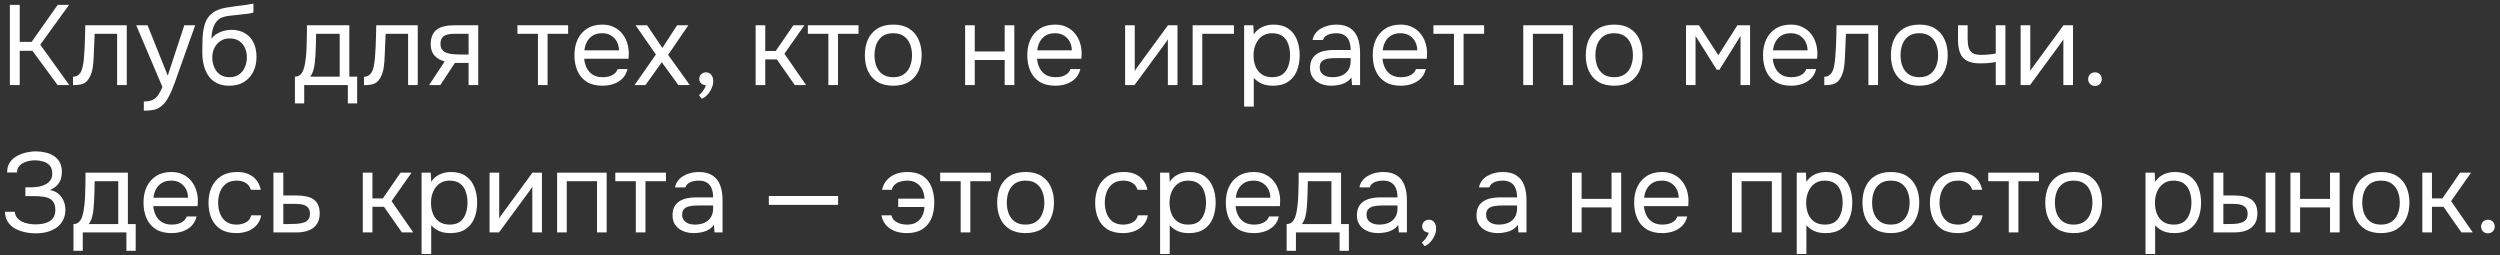 <?xml version="1.0" encoding="UTF-8"?> <svg xmlns="http://www.w3.org/2000/svg" width="441" height="45" viewBox="0 0 441 45" fill="none"><rect x="0" y="0" width="441" height="45" fill="#333333" stroke="none"/><path d="M1.74 15V0.86H3.48V7.38H5.58L10.18 0.86H12.18L7.1 7.88L12.22 15H10.16L5.72 8.96H3.48V15H1.74ZM12.88 15.02V13.54C13.147 13.54 13.387 13.487 13.6 13.38C13.813 13.26 14 13.087 14.16 12.86C14.347 12.593 14.493 12.207 14.6 11.7C14.707 11.193 14.78 10.653 14.82 10.08C14.873 9.44 14.913 8.813 14.94 8.2C14.967 7.573 14.987 6.953 15 6.34C15.027 5.727 15.04 5.1 15.04 4.46H22.36V15H20.66V5.96H16.7C16.687 6.413 16.667 6.873 16.64 7.34C16.627 7.793 16.607 8.253 16.58 8.72C16.567 9.173 16.547 9.633 16.52 10.1C16.507 10.633 16.453 11.233 16.36 11.9C16.267 12.567 16.067 13.173 15.76 13.72C15.467 14.24 15.107 14.587 14.68 14.76C14.267 14.933 13.667 15.02 12.88 15.02ZM25.371 19.52V17.9C26.025 17.9 26.545 17.807 26.931 17.62C27.318 17.447 27.638 17.167 27.891 16.78C28.158 16.407 28.411 15.927 28.651 15.34L24.031 4.46H26.031L29.591 13.34L32.511 4.46H34.431L31.471 12.76C31.325 13.187 31.158 13.667 30.971 14.2C30.785 14.733 30.578 15.273 30.351 15.82C30.125 16.38 29.871 16.893 29.591 17.36C29.325 17.84 29.025 18.227 28.691 18.52C28.411 18.773 28.138 18.973 27.871 19.12C27.605 19.267 27.278 19.367 26.891 19.42C26.518 19.487 26.011 19.52 25.371 19.52ZM40.448 15.12C39.781 15.12 39.188 15.027 38.668 14.84C38.148 14.64 37.701 14.367 37.328 14.02C36.955 13.66 36.648 13.24 36.408 12.76C36.168 12.267 35.988 11.733 35.868 11.16C35.748 10.587 35.688 9.98 35.688 9.34C35.688 8.313 35.708 7.36 35.748 6.48C35.801 5.587 35.948 4.793 36.188 4.1C36.428 3.393 36.835 2.807 37.408 2.34C37.981 1.873 38.788 1.547 39.828 1.36C40.361 1.267 40.888 1.187 41.408 1.12C41.928 1.053 42.455 0.987 42.988 0.92C43.161 0.893 43.341 0.867 43.528 0.84C43.715 0.813 43.908 0.78 44.108 0.74C44.321 0.7 44.521 0.667 44.708 0.64V2.2C44.561 2.253 44.401 2.3 44.228 2.34C44.068 2.367 43.895 2.393 43.708 2.42C43.535 2.447 43.355 2.467 43.168 2.48C42.995 2.493 42.821 2.513 42.648 2.54C42.475 2.553 42.308 2.573 42.148 2.6C41.681 2.653 41.188 2.707 40.668 2.76C40.148 2.8 39.655 2.907 39.188 3.08C38.735 3.24 38.348 3.553 38.028 4.02C37.868 4.26 37.728 4.547 37.608 4.88C37.501 5.213 37.421 5.553 37.368 5.9C37.328 6.233 37.301 6.553 37.288 6.86C37.555 6.487 37.881 6.187 38.268 5.96C38.655 5.72 39.068 5.547 39.508 5.44C39.948 5.32 40.368 5.26 40.768 5.26C41.728 5.26 42.541 5.46 43.208 5.86C43.875 6.247 44.381 6.8 44.728 7.52C45.075 8.24 45.248 9.08 45.248 10.04C45.248 11 45.061 11.867 44.688 12.64C44.315 13.4 43.768 14.007 43.048 14.46C42.341 14.9 41.475 15.12 40.448 15.12ZM40.488 13.62C41.155 13.62 41.715 13.46 42.168 13.14C42.621 12.82 42.961 12.393 43.188 11.86C43.428 11.327 43.548 10.74 43.548 10.1C43.548 9.473 43.428 8.913 43.188 8.42C42.961 7.913 42.621 7.513 42.168 7.22C41.728 6.927 41.181 6.78 40.528 6.78C39.888 6.78 39.335 6.933 38.868 7.24C38.415 7.547 38.061 7.96 37.808 8.48C37.568 8.987 37.448 9.54 37.448 10.14C37.448 10.753 37.561 11.327 37.788 11.86C38.015 12.393 38.348 12.82 38.788 13.14C39.241 13.46 39.808 13.62 40.488 13.62ZM52.022 18.24V13.52C52.409 13.52 52.715 13.413 52.942 13.2C53.182 12.987 53.369 12.707 53.502 12.36C53.635 12.013 53.735 11.64 53.802 11.24C53.869 10.827 53.922 10.433 53.962 10.06C54.029 9.447 54.069 8.84 54.082 8.24C54.109 7.627 54.122 7.14 54.122 6.78C54.135 6.393 54.142 6.007 54.142 5.62C54.142 5.233 54.142 4.847 54.142 4.46H61.622V13.52H63.002V18.24H61.362V15H53.662V18.24H52.022ZM54.722 13.52H59.922V5.96H55.762C55.749 6.52 55.735 7.147 55.722 7.84C55.709 8.533 55.682 9.18 55.642 9.78C55.629 10.127 55.595 10.52 55.542 10.96C55.502 11.4 55.422 11.847 55.302 12.3C55.182 12.74 54.989 13.147 54.722 13.52ZM64.208 15.02V13.54C64.475 13.54 64.715 13.487 64.928 13.38C65.141 13.26 65.328 13.087 65.488 12.86C65.675 12.593 65.822 12.207 65.928 11.7C66.035 11.193 66.108 10.653 66.148 10.08C66.201 9.44 66.242 8.813 66.268 8.2C66.295 7.573 66.315 6.953 66.328 6.34C66.355 5.727 66.368 5.1 66.368 4.46H73.688V15H71.988V5.96H68.028C68.015 6.413 67.995 6.873 67.968 7.34C67.955 7.793 67.935 8.253 67.908 8.72C67.895 9.173 67.875 9.633 67.848 10.1C67.835 10.633 67.781 11.233 67.688 11.9C67.595 12.567 67.395 13.173 67.088 13.72C66.795 14.24 66.435 14.587 66.008 14.76C65.595 14.933 64.995 15.02 64.208 15.02ZM75.7 15L78.439 10.84C77.68 10.627 77.079 10.28 76.639 9.8C76.2 9.307 75.98 8.653 75.98 7.84C75.98 7.2 76.073 6.667 76.26 6.24C76.446 5.8 76.719 5.453 77.079 5.2C77.439 4.933 77.873 4.747 78.379 4.64C78.886 4.52 79.466 4.46 80.12 4.46H84.359V15H82.659V11.1H80.24L77.68 15H75.7ZM81.4 9.62H82.659V5.96H80.4C79.999 5.96 79.633 5.98 79.299 6.02C78.966 6.06 78.68 6.147 78.439 6.28C78.213 6.4 78.033 6.58 77.9 6.82C77.766 7.047 77.7 7.36 77.7 7.76C77.7 8.2 77.806 8.547 78.019 8.8C78.246 9.053 78.533 9.24 78.879 9.36C79.24 9.467 79.639 9.54 80.079 9.58C80.519 9.607 80.96 9.62 81.4 9.62ZM94.894 15V5.96H91.274V4.46H100.214V5.96H96.594V15H94.894ZM106.291 15.12C105.171 15.12 104.244 14.893 103.511 14.44C102.777 13.973 102.231 13.333 101.871 12.52C101.511 11.707 101.331 10.78 101.331 9.74C101.331 8.687 101.517 7.76 101.891 6.96C102.277 6.147 102.837 5.507 103.571 5.04C104.304 4.573 105.204 4.34 106.271 4.34C107.057 4.34 107.744 4.493 108.331 4.8C108.931 5.093 109.424 5.493 109.811 6C110.211 6.507 110.497 7.073 110.671 7.7C110.857 8.327 110.937 8.973 110.911 9.64C110.897 9.76 110.891 9.88 110.891 10C110.891 10.12 110.884 10.24 110.871 10.36H103.051C103.104 10.973 103.257 11.527 103.511 12.02C103.764 12.513 104.124 12.907 104.591 13.2C105.057 13.48 105.637 13.62 106.331 13.62C106.677 13.62 107.024 13.58 107.371 13.5C107.731 13.407 108.051 13.253 108.331 13.04C108.624 12.827 108.831 12.54 108.951 12.18H110.691C110.531 12.86 110.231 13.42 109.791 13.86C109.351 14.287 108.824 14.607 108.211 14.82C107.597 15.02 106.957 15.12 106.291 15.12ZM103.091 8.88H109.191C109.177 8.28 109.044 7.753 108.791 7.3C108.537 6.847 108.191 6.493 107.751 6.24C107.324 5.987 106.811 5.86 106.211 5.86C105.557 5.86 105.004 6 104.551 6.28C104.111 6.56 103.771 6.927 103.531 7.38C103.291 7.833 103.144 8.333 103.091 8.88ZM111.94 15L115.7 9.62L112.12 4.46H114.16L116.84 8.46L119.44 4.46H121.42L117.86 9.68L121.68 15H119.66L116.74 10.98L113.86 15H111.94ZM123.773 17.42L123.293 16.76C123.48 16.627 123.653 16.467 123.813 16.28C123.973 16.093 124.113 15.893 124.233 15.68C124.366 15.467 124.46 15.253 124.513 15.04C124.166 15.013 123.886 14.9 123.673 14.7C123.46 14.5 123.353 14.233 123.353 13.9C123.366 13.553 123.486 13.28 123.713 13.08C123.953 12.867 124.226 12.76 124.533 12.76C124.92 12.76 125.226 12.9 125.453 13.18C125.693 13.46 125.813 13.853 125.813 14.36C125.813 14.76 125.713 15.173 125.513 15.6C125.326 16.027 125.08 16.4 124.773 16.72C124.466 17.053 124.133 17.287 123.773 17.42ZM133.293 15V4.46H134.993V9H136.833L139.953 4.46H141.893L138.373 9.48L142.193 15H140.193L137.033 10.48H134.993V15H133.293ZM146.124 15V5.96H142.504V4.46H151.444V5.96H147.824V15H146.124ZM157.561 15.12C156.454 15.12 155.528 14.893 154.781 14.44C154.034 13.973 153.474 13.333 153.101 12.52C152.741 11.707 152.561 10.78 152.561 9.74C152.561 8.687 152.741 7.76 153.101 6.96C153.474 6.147 154.034 5.507 154.781 5.04C155.528 4.573 156.468 4.34 157.601 4.34C158.708 4.34 159.628 4.573 160.361 5.04C161.108 5.507 161.661 6.147 162.021 6.96C162.394 7.76 162.581 8.687 162.581 9.74C162.581 10.78 162.394 11.707 162.021 12.52C161.648 13.333 161.088 13.973 160.341 14.44C159.608 14.893 158.681 15.12 157.561 15.12ZM157.561 13.62C158.334 13.62 158.961 13.447 159.441 13.1C159.934 12.753 160.294 12.287 160.521 11.7C160.761 11.113 160.881 10.46 160.881 9.74C160.881 9.02 160.761 8.367 160.521 7.78C160.294 7.193 159.934 6.727 159.441 6.38C158.961 6.033 158.334 5.86 157.561 5.86C156.801 5.86 156.174 6.033 155.681 6.38C155.201 6.727 154.841 7.193 154.601 7.78C154.374 8.367 154.261 9.02 154.261 9.74C154.261 10.46 154.374 11.113 154.601 11.7C154.841 12.287 155.201 12.753 155.681 13.1C156.174 13.447 156.801 13.62 157.561 13.62ZM170.246 15V4.46H171.946V9.08H177.226V4.46H178.926V15H177.226V10.58H171.946V15H170.246ZM186.173 15.12C185.053 15.12 184.127 14.893 183.393 14.44C182.66 13.973 182.113 13.333 181.753 12.52C181.393 11.707 181.213 10.78 181.213 9.74C181.213 8.687 181.4 7.76 181.773 6.96C182.16 6.147 182.72 5.507 183.453 5.04C184.187 4.573 185.087 4.34 186.153 4.34C186.94 4.34 187.627 4.493 188.213 4.8C188.813 5.093 189.307 5.493 189.693 6C190.093 6.507 190.38 7.073 190.553 7.7C190.74 8.327 190.82 8.973 190.793 9.64C190.78 9.76 190.773 9.88 190.773 10C190.773 10.12 190.767 10.24 190.753 10.36H182.933C182.987 10.973 183.14 11.527 183.393 12.02C183.647 12.513 184.007 12.907 184.473 13.2C184.94 13.48 185.52 13.62 186.213 13.62C186.56 13.62 186.907 13.58 187.253 13.5C187.613 13.407 187.933 13.253 188.213 13.04C188.507 12.827 188.713 12.54 188.833 12.18H190.573C190.413 12.86 190.113 13.42 189.673 13.86C189.233 14.287 188.707 14.607 188.093 14.82C187.48 15.02 186.84 15.12 186.173 15.12ZM182.973 8.88H189.073C189.06 8.28 188.927 7.753 188.673 7.3C188.42 6.847 188.073 6.493 187.633 6.24C187.207 5.987 186.693 5.86 186.093 5.86C185.44 5.86 184.887 6 184.433 6.28C183.993 6.56 183.653 6.927 183.413 7.38C183.173 7.833 183.027 8.333 182.973 8.88ZM198.469 15V4.46H200.169V12.54C200.262 12.353 200.389 12.153 200.549 11.94C200.709 11.713 200.836 11.54 200.929 11.42L206.029 4.46H207.709V15H206.009V6.92C205.902 7.12 205.782 7.307 205.649 7.48C205.529 7.653 205.416 7.813 205.309 7.96L200.129 15H198.469ZM210.383 15V4.46H217.663V5.96H212.083V15H210.383ZM219.465 18.8V4.46H221.085L221.165 6.08C221.525 5.507 222.012 5.073 222.625 4.78C223.252 4.487 223.925 4.34 224.645 4.34C225.712 4.34 226.585 4.58 227.265 5.06C227.945 5.527 228.445 6.167 228.765 6.98C229.098 7.793 229.265 8.713 229.265 9.74C229.265 10.767 229.098 11.687 228.765 12.5C228.432 13.313 227.918 13.953 227.225 14.42C226.532 14.887 225.645 15.12 224.565 15.12C224.032 15.12 223.552 15.067 223.125 14.96C222.698 14.84 222.325 14.673 222.005 14.46C221.685 14.247 221.405 14.007 221.165 13.74V18.8H219.465ZM224.425 13.62C225.198 13.62 225.812 13.447 226.265 13.1C226.718 12.74 227.045 12.267 227.245 11.68C227.458 11.093 227.565 10.447 227.565 9.74C227.565 9.02 227.458 8.367 227.245 7.78C227.045 7.193 226.712 6.727 226.245 6.38C225.778 6.033 225.158 5.86 224.385 5.86C223.692 5.86 223.098 6.04 222.605 6.4C222.125 6.747 221.758 7.22 221.505 7.82C221.252 8.407 221.125 9.053 221.125 9.76C221.125 10.493 221.245 11.153 221.485 11.74C221.725 12.327 222.092 12.787 222.585 13.12C223.078 13.453 223.692 13.62 224.425 13.62ZM234.837 15.12C234.357 15.12 233.891 15.06 233.437 14.94C232.997 14.807 232.597 14.613 232.237 14.36C231.891 14.093 231.611 13.767 231.397 13.38C231.197 12.98 231.097 12.52 231.097 12C231.097 11.4 231.204 10.893 231.417 10.48C231.644 10.067 231.944 9.74 232.317 9.5C232.691 9.26 233.124 9.087 233.617 8.98C234.111 8.873 234.624 8.82 235.157 8.82H238.257C238.257 8.22 238.171 7.7 237.997 7.26C237.837 6.82 237.571 6.48 237.197 6.24C236.824 5.987 236.331 5.86 235.717 5.86C235.344 5.86 234.997 5.9 234.677 5.98C234.357 6.06 234.084 6.187 233.857 6.36C233.631 6.533 233.464 6.767 233.357 7.06H231.537C231.631 6.58 231.811 6.173 232.077 5.84C232.357 5.493 232.691 5.213 233.077 5C233.477 4.773 233.904 4.607 234.357 4.5C234.811 4.393 235.264 4.34 235.717 4.34C236.731 4.34 237.544 4.547 238.157 4.96C238.771 5.36 239.217 5.933 239.497 6.68C239.777 7.413 239.917 8.287 239.917 9.3V15H238.497L238.397 13.66C238.104 14.06 237.751 14.367 237.337 14.58C236.924 14.793 236.497 14.933 236.057 15C235.631 15.08 235.224 15.12 234.837 15.12ZM234.997 13.62C235.664 13.62 236.237 13.513 236.717 13.3C237.211 13.073 237.591 12.747 237.857 12.32C238.124 11.893 238.257 11.373 238.257 10.76V10.24H236.397C235.957 10.24 235.524 10.247 235.097 10.26C234.671 10.273 234.284 10.327 233.937 10.42C233.591 10.513 233.311 10.673 233.097 10.9C232.897 11.127 232.797 11.453 232.797 11.88C232.797 12.28 232.897 12.607 233.097 12.86C233.311 13.113 233.584 13.307 233.917 13.44C234.264 13.56 234.624 13.62 234.997 13.62ZM247.111 15.12C245.991 15.12 245.064 14.893 244.331 14.44C243.598 13.973 243.051 13.333 242.691 12.52C242.331 11.707 242.151 10.78 242.151 9.74C242.151 8.687 242.338 7.76 242.711 6.96C243.098 6.147 243.658 5.507 244.391 5.04C245.124 4.573 246.024 4.34 247.091 4.34C247.878 4.34 248.564 4.493 249.151 4.8C249.751 5.093 250.244 5.493 250.631 6C251.031 6.507 251.318 7.073 251.491 7.7C251.678 8.327 251.758 8.973 251.731 9.64C251.718 9.76 251.711 9.88 251.711 10C251.711 10.12 251.704 10.24 251.691 10.36H243.871C243.924 10.973 244.078 11.527 244.331 12.02C244.584 12.513 244.944 12.907 245.411 13.2C245.878 13.48 246.458 13.62 247.151 13.62C247.498 13.62 247.844 13.58 248.191 13.5C248.551 13.407 248.871 13.253 249.151 13.04C249.444 12.827 249.651 12.54 249.771 12.18H251.511C251.351 12.86 251.051 13.42 250.611 13.86C250.171 14.287 249.644 14.607 249.031 14.82C248.418 15.02 247.778 15.12 247.111 15.12ZM243.911 8.88H250.011C249.998 8.28 249.864 7.753 249.611 7.3C249.358 6.847 249.011 6.493 248.571 6.24C248.144 5.987 247.631 5.86 247.031 5.86C246.378 5.86 245.824 6 245.371 6.28C244.931 6.56 244.591 6.927 244.351 7.38C244.111 7.833 243.964 8.333 243.911 8.88ZM256.476 15V5.96H252.856V4.46H261.796V5.96H258.176V15H256.476ZM268.703 15V4.46H277.443V15H275.743V5.96H270.403V15H268.703ZM284.729 15.12C283.622 15.12 282.696 14.893 281.949 14.44C281.202 13.973 280.642 13.333 280.269 12.52C279.909 11.707 279.729 10.78 279.729 9.74C279.729 8.687 279.909 7.76 280.269 6.96C280.642 6.147 281.202 5.507 281.949 5.04C282.696 4.573 283.636 4.34 284.769 4.34C285.876 4.34 286.796 4.573 287.529 5.04C288.276 5.507 288.829 6.147 289.189 6.96C289.562 7.76 289.749 8.687 289.749 9.74C289.749 10.78 289.562 11.707 289.189 12.52C288.816 13.333 288.256 13.973 287.509 14.44C286.776 14.893 285.849 15.12 284.729 15.12ZM284.729 13.62C285.502 13.62 286.129 13.447 286.609 13.1C287.102 12.753 287.462 12.287 287.689 11.7C287.929 11.113 288.049 10.46 288.049 9.74C288.049 9.02 287.929 8.367 287.689 7.78C287.462 7.193 287.102 6.727 286.609 6.38C286.129 6.033 285.502 5.86 284.729 5.86C283.969 5.86 283.342 6.033 282.849 6.38C282.369 6.727 282.009 7.193 281.769 7.78C281.542 8.367 281.429 9.02 281.429 9.74C281.429 10.46 281.542 11.113 281.769 11.7C282.009 12.287 282.369 12.753 282.849 13.1C283.342 13.447 283.969 13.62 284.729 13.62ZM297.414 15V4.46H299.694L303.114 9.74L306.474 4.46H308.714V15H307.034V6.34L303.314 12.3H302.834L299.094 6.34V15H297.414ZM315.959 15.12C314.839 15.12 313.912 14.893 313.179 14.44C312.445 13.973 311.899 13.333 311.539 12.52C311.179 11.707 310.999 10.78 310.999 9.74C310.999 8.687 311.185 7.76 311.559 6.96C311.945 6.147 312.505 5.507 313.239 5.04C313.972 4.573 314.872 4.34 315.939 4.34C316.725 4.34 317.412 4.493 317.999 4.8C318.599 5.093 319.092 5.493 319.479 6C319.879 6.507 320.165 7.073 320.339 7.7C320.525 8.327 320.605 8.973 320.579 9.64C320.565 9.76 320.559 9.88 320.559 10C320.559 10.12 320.552 10.24 320.539 10.36H312.719C312.772 10.973 312.925 11.527 313.179 12.02C313.432 12.513 313.792 12.907 314.259 13.2C314.725 13.48 315.305 13.62 315.999 13.62C316.345 13.62 316.692 13.58 317.039 13.5C317.399 13.407 317.719 13.253 317.999 13.04C318.292 12.827 318.499 12.54 318.619 12.18H320.359C320.199 12.86 319.899 13.42 319.459 13.86C319.019 14.287 318.492 14.607 317.879 14.82C317.265 15.02 316.625 15.12 315.959 15.12ZM312.759 8.88H318.859C318.845 8.28 318.712 7.753 318.459 7.3C318.205 6.847 317.859 6.493 317.419 6.24C316.992 5.987 316.479 5.86 315.879 5.86C315.225 5.86 314.672 6 314.219 6.28C313.779 6.56 313.439 6.927 313.199 7.38C312.959 7.833 312.812 8.333 312.759 8.88ZM321.806 15.02V13.54C322.072 13.54 322.312 13.487 322.526 13.38C322.739 13.26 322.926 13.087 323.086 12.86C323.272 12.593 323.419 12.207 323.526 11.7C323.632 11.193 323.706 10.653 323.746 10.08C323.799 9.44 323.839 8.813 323.866 8.2C323.892 7.573 323.912 6.953 323.926 6.34C323.952 5.727 323.966 5.1 323.966 4.46H331.286V15H329.586V5.96H325.626C325.612 6.413 325.592 6.873 325.566 7.34C325.552 7.793 325.532 8.253 325.506 8.72C325.492 9.173 325.472 9.633 325.446 10.1C325.432 10.633 325.379 11.233 325.286 11.9C325.192 12.567 324.992 13.173 324.686 13.72C324.392 14.24 324.032 14.587 323.606 14.76C323.192 14.933 322.592 15.02 321.806 15.02ZM338.557 15.12C337.451 15.12 336.524 14.893 335.777 14.44C335.031 13.973 334.471 13.333 334.097 12.52C333.737 11.707 333.557 10.78 333.557 9.74C333.557 8.687 333.737 7.76 334.097 6.96C334.471 6.147 335.031 5.507 335.777 5.04C336.524 4.573 337.464 4.34 338.597 4.34C339.704 4.34 340.624 4.573 341.357 5.04C342.104 5.507 342.657 6.147 343.017 6.96C343.391 7.76 343.577 8.687 343.577 9.74C343.577 10.78 343.391 11.707 343.017 12.52C342.644 13.333 342.084 13.973 341.337 14.44C340.604 14.893 339.677 15.12 338.557 15.12ZM338.557 13.62C339.331 13.62 339.957 13.447 340.437 13.1C340.931 12.753 341.291 12.287 341.517 11.7C341.757 11.113 341.877 10.46 341.877 9.74C341.877 9.02 341.757 8.367 341.517 7.78C341.291 7.193 340.931 6.727 340.437 6.38C339.957 6.033 339.331 5.86 338.557 5.86C337.797 5.86 337.171 6.033 336.677 6.38C336.197 6.727 335.837 7.193 335.597 7.78C335.371 8.367 335.257 9.02 335.257 9.74C335.257 10.46 335.371 11.113 335.597 11.7C335.837 12.287 336.197 12.753 336.677 13.1C337.171 13.447 337.797 13.62 338.557 13.62ZM352.052 15V10.94C351.545 11.033 351.052 11.1 350.572 11.14C350.105 11.167 349.685 11.18 349.312 11.18C348.325 11.18 347.545 11.027 346.972 10.72C346.398 10.413 345.992 9.947 345.752 9.32C345.512 8.68 345.392 7.887 345.392 6.94V4.46H347.092V6.82C347.092 7.433 347.152 7.953 347.272 8.38C347.392 8.807 347.625 9.133 347.972 9.36C348.318 9.573 348.838 9.68 349.532 9.68C349.932 9.68 350.352 9.66 350.792 9.62C351.245 9.58 351.665 9.52 352.052 9.44V4.46H353.752V15H352.052ZM356.438 15V4.46H358.138V12.54C358.231 12.353 358.358 12.153 358.518 11.94C358.678 11.713 358.804 11.54 358.898 11.42L363.998 4.46H365.678V15H363.978V6.92C363.871 7.12 363.751 7.307 363.618 7.48C363.498 7.653 363.384 7.813 363.278 7.96L358.098 15H356.438ZM369.552 15.16C369.205 15.16 368.918 15.047 368.692 14.82C368.465 14.593 368.352 14.307 368.352 13.96C368.352 13.613 368.465 13.327 368.692 13.1C368.918 12.873 369.205 12.76 369.552 12.76C369.898 12.76 370.185 12.873 370.412 13.1C370.638 13.327 370.752 13.613 370.752 13.96C370.752 14.307 370.638 14.593 370.412 14.82C370.185 15.047 369.898 15.16 369.552 15.16ZM6.3 41.16C5.62 41.16 4.96 41.087 4.32 40.94C3.68 40.793 3.1 40.573 2.58 40.28C2.073 39.973 1.667 39.58 1.36 39.1C1.053 38.62 0.893 38.04 0.88 37.36H2.62C2.647 37.76 2.767 38.1 2.98 38.38C3.207 38.66 3.493 38.893 3.84 39.08C4.187 39.253 4.573 39.38 5 39.46C5.427 39.54 5.847 39.58 6.26 39.58C6.593 39.58 6.96 39.553 7.36 39.5C7.76 39.447 8.14 39.333 8.5 39.16C8.873 38.987 9.173 38.733 9.4 38.4C9.64 38.053 9.76 37.6 9.76 37.04C9.76 36.52 9.673 36.1 9.5 35.78C9.327 35.46 9.08 35.213 8.76 35.04C8.44 34.867 8.06 34.753 7.62 34.7C7.193 34.633 6.72 34.6 6.2 34.6H4.48V33.04H5.5C5.98 33.04 6.44 33 6.88 32.92C7.333 32.827 7.733 32.687 8.08 32.5C8.427 32.313 8.7 32.067 8.9 31.76C9.113 31.453 9.22 31.08 9.22 30.64C9.22 29.987 9.06 29.493 8.74 29.16C8.433 28.827 8.047 28.6 7.58 28.48C7.113 28.347 6.647 28.28 6.18 28.28C5.647 28.28 5.133 28.36 4.64 28.52C4.16 28.667 3.767 28.9 3.46 29.22C3.153 29.54 3 29.94 3 30.42H1.26C1.26 29.793 1.38 29.267 1.62 28.84C1.873 28.4 2.193 28.047 2.58 27.78C2.98 27.5 3.407 27.28 3.86 27.12C4.313 26.96 4.753 26.853 5.18 26.8C5.62 26.733 5.993 26.7 6.3 26.7C6.9 26.7 7.473 26.767 8.02 26.9C8.567 27.02 9.06 27.227 9.5 27.52C9.94 27.8 10.287 28.173 10.54 28.64C10.793 29.107 10.92 29.673 10.92 30.34C10.92 30.673 10.873 31.033 10.78 31.42C10.687 31.793 10.493 32.167 10.2 32.54C9.907 32.9 9.453 33.227 8.84 33.52C9.68 33.68 10.34 34.087 10.82 34.74C11.3 35.393 11.54 36.153 11.54 37.02C11.527 37.767 11.367 38.407 11.06 38.94C10.767 39.46 10.373 39.887 9.88 40.22C9.387 40.54 8.833 40.78 8.22 40.94C7.607 41.087 6.967 41.16 6.3 41.16ZM12.96 44.24V39.52C13.346 39.52 13.653 39.413 13.88 39.2C14.12 38.987 14.306 38.707 14.44 38.36C14.573 38.013 14.673 37.64 14.739 37.24C14.806 36.827 14.86 36.433 14.899 36.06C14.966 35.447 15.006 34.84 15.02 34.24C15.046 33.627 15.059 33.14 15.059 32.78C15.073 32.393 15.079 32.007 15.079 31.62C15.079 31.233 15.079 30.847 15.079 30.46H22.559V39.52H23.939V44.24H22.299V41H14.6V44.24H12.96ZM15.659 39.52H20.86V31.96H16.7C16.686 32.52 16.673 33.147 16.66 33.84C16.646 34.533 16.619 35.18 16.579 35.78C16.566 36.127 16.533 36.52 16.48 36.96C16.439 37.4 16.36 37.847 16.239 38.3C16.119 38.74 15.926 39.147 15.659 39.52ZM30.275 41.12C29.155 41.12 28.228 40.893 27.495 40.44C26.762 39.973 26.215 39.333 25.855 38.52C25.495 37.707 25.315 36.78 25.315 35.74C25.315 34.687 25.502 33.76 25.875 32.96C26.262 32.147 26.822 31.507 27.555 31.04C28.288 30.573 29.188 30.34 30.255 30.34C31.042 30.34 31.728 30.493 32.315 30.8C32.915 31.093 33.408 31.493 33.795 32C34.195 32.507 34.482 33.073 34.655 33.7C34.842 34.327 34.922 34.973 34.895 35.64C34.882 35.76 34.875 35.88 34.875 36C34.875 36.12 34.868 36.24 34.855 36.36H27.035C27.088 36.973 27.242 37.527 27.495 38.02C27.748 38.513 28.108 38.907 28.575 39.2C29.042 39.48 29.622 39.62 30.315 39.62C30.662 39.62 31.008 39.58 31.355 39.5C31.715 39.407 32.035 39.253 32.315 39.04C32.608 38.827 32.815 38.54 32.935 38.18H34.675C34.515 38.86 34.215 39.42 33.775 39.86C33.335 40.287 32.808 40.607 32.195 40.82C31.582 41.02 30.942 41.12 30.275 41.12ZM27.075 34.88H33.175C33.162 34.28 33.028 33.753 32.775 33.3C32.522 32.847 32.175 32.493 31.735 32.24C31.308 31.987 30.795 31.86 30.195 31.86C29.542 31.86 28.988 32 28.535 32.28C28.095 32.56 27.755 32.927 27.515 33.38C27.275 33.833 27.128 34.333 27.075 34.88ZM41.68 41.12C40.573 41.12 39.653 40.893 38.92 40.44C38.2 39.973 37.66 39.333 37.3 38.52C36.953 37.707 36.78 36.787 36.78 35.76C36.78 34.76 36.96 33.853 37.32 33.04C37.693 32.213 38.253 31.56 39 31.08C39.76 30.587 40.72 30.34 41.88 30.34C42.6 30.34 43.24 30.46 43.8 30.7C44.373 30.94 44.846 31.293 45.22 31.76C45.593 32.213 45.853 32.787 46 33.48H44.26C44.06 32.893 43.74 32.48 43.3 32.24C42.873 31.987 42.367 31.86 41.78 31.86C40.98 31.86 40.34 32.047 39.86 32.42C39.38 32.793 39.026 33.28 38.8 33.88C38.587 34.467 38.48 35.093 38.48 35.76C38.48 36.453 38.593 37.093 38.82 37.68C39.047 38.267 39.4 38.74 39.88 39.1C40.36 39.447 40.98 39.62 41.74 39.62C42.3 39.62 42.827 39.5 43.32 39.26C43.827 39.02 44.16 38.593 44.32 37.98H46.08C45.947 38.7 45.66 39.293 45.22 39.76C44.793 40.227 44.267 40.573 43.64 40.8C43.026 41.013 42.373 41.12 41.68 41.12ZM48.234 41V30.46H49.974V34.48H52.294C52.921 34.48 53.481 34.533 53.974 34.64C54.481 34.733 54.914 34.9 55.275 35.14C55.635 35.38 55.908 35.707 56.094 36.12C56.294 36.52 56.395 37.033 56.395 37.66C56.395 38.233 56.294 38.733 56.094 39.16C55.895 39.573 55.614 39.92 55.255 40.2C54.895 40.467 54.461 40.667 53.955 40.8C53.461 40.933 52.914 41 52.315 41H48.234ZM49.974 39.52H50.974C51.441 39.52 51.888 39.507 52.315 39.48C52.755 39.453 53.154 39.387 53.514 39.28C53.874 39.173 54.154 39 54.355 38.76C54.568 38.507 54.675 38.16 54.675 37.72C54.675 37.293 54.588 36.967 54.414 36.74C54.255 36.5 54.041 36.327 53.775 36.22C53.508 36.1 53.215 36.027 52.895 36C52.588 35.973 52.281 35.96 51.974 35.96H49.974V39.52ZM63.996 41V30.46H65.696V35H67.536L70.656 30.46H72.596L69.076 35.48L72.896 41H70.896L67.736 36.48H65.696V41H63.996ZM74.367 44.8V30.46H75.987L76.067 32.08C76.427 31.507 76.914 31.073 77.527 30.78C78.154 30.487 78.827 30.34 79.547 30.34C80.614 30.34 81.487 30.58 82.167 31.06C82.847 31.527 83.347 32.167 83.667 32.98C84.001 33.793 84.167 34.713 84.167 35.74C84.167 36.767 84.001 37.687 83.667 38.5C83.334 39.313 82.821 39.953 82.127 40.42C81.434 40.887 80.547 41.12 79.467 41.12C78.934 41.12 78.454 41.067 78.027 40.96C77.601 40.84 77.227 40.673 76.907 40.46C76.587 40.247 76.307 40.007 76.067 39.74V44.8H74.367ZM79.327 39.62C80.101 39.62 80.714 39.447 81.167 39.1C81.621 38.74 81.947 38.267 82.147 37.68C82.361 37.093 82.467 36.447 82.467 35.74C82.467 35.02 82.361 34.367 82.147 33.78C81.947 33.193 81.614 32.727 81.147 32.38C80.681 32.033 80.061 31.86 79.287 31.86C78.594 31.86 78.001 32.04 77.507 32.4C77.027 32.747 76.661 33.22 76.407 33.82C76.154 34.407 76.027 35.053 76.027 35.76C76.027 36.493 76.147 37.153 76.387 37.74C76.627 38.327 76.994 38.787 77.487 39.12C77.981 39.453 78.594 39.62 79.327 39.62ZM86.359 41V30.46H88.059V38.54C88.153 38.353 88.279 38.153 88.439 37.94C88.6 37.713 88.726 37.54 88.82 37.42L93.919 30.46H95.6V41H93.9V32.92C93.793 33.12 93.673 33.307 93.54 33.48C93.419 33.653 93.306 33.813 93.2 33.96L88.019 41H86.359ZM98.274 41V30.46H107.014V41H105.314V31.96H99.974V41H98.274ZM112.159 41V31.96H108.539V30.46H117.479V31.96H113.859V41H112.159ZM122.376 41.12C121.896 41.12 121.43 41.06 120.976 40.94C120.536 40.807 120.136 40.613 119.776 40.36C119.43 40.093 119.15 39.767 118.936 39.38C118.736 38.98 118.636 38.52 118.636 38C118.636 37.4 118.743 36.893 118.956 36.48C119.183 36.067 119.483 35.74 119.856 35.5C120.23 35.26 120.663 35.087 121.156 34.98C121.65 34.873 122.163 34.82 122.696 34.82H125.796C125.796 34.22 125.71 33.7 125.536 33.26C125.376 32.82 125.11 32.48 124.736 32.24C124.363 31.987 123.87 31.86 123.256 31.86C122.883 31.86 122.536 31.9 122.216 31.98C121.896 32.06 121.623 32.187 121.396 32.36C121.17 32.533 121.003 32.767 120.896 33.06H119.076C119.17 32.58 119.35 32.173 119.616 31.84C119.896 31.493 120.23 31.213 120.616 31C121.016 30.773 121.443 30.607 121.896 30.5C122.35 30.393 122.803 30.34 123.256 30.34C124.27 30.34 125.083 30.547 125.696 30.96C126.31 31.36 126.756 31.933 127.036 32.68C127.316 33.413 127.456 34.287 127.456 35.3V41H126.036L125.936 39.66C125.643 40.06 125.29 40.367 124.876 40.58C124.463 40.793 124.036 40.933 123.596 41C123.17 41.08 122.763 41.12 122.376 41.12ZM122.536 39.62C123.203 39.62 123.776 39.513 124.256 39.3C124.75 39.073 125.13 38.747 125.396 38.32C125.663 37.893 125.796 37.373 125.796 36.76V36.24H123.936C123.496 36.24 123.063 36.247 122.636 36.26C122.21 36.273 121.823 36.327 121.476 36.42C121.13 36.513 120.85 36.673 120.636 36.9C120.436 37.127 120.336 37.453 120.336 37.88C120.336 38.28 120.436 38.607 120.636 38.86C120.85 39.113 121.123 39.307 121.456 39.44C121.803 39.56 122.163 39.62 122.536 39.62ZM135.621 36.14V34.58H147.841V36.14H135.621ZM159.947 41.12C159.254 41.12 158.587 41.013 157.947 40.8C157.32 40.573 156.787 40.227 156.347 39.76C155.92 39.293 155.634 38.7 155.487 37.98H157.247C157.354 38.393 157.554 38.72 157.847 38.96C158.154 39.2 158.5 39.373 158.887 39.48C159.274 39.573 159.654 39.62 160.027 39.62C160.694 39.62 161.247 39.48 161.687 39.2C162.127 38.907 162.46 38.527 162.687 38.06C162.927 37.593 163.054 37.08 163.067 36.52H158.447V35.04H163.087C163.047 34.413 162.907 33.867 162.667 33.4C162.427 32.92 162.087 32.547 161.647 32.28C161.22 32 160.68 31.86 160.027 31.86C159.64 31.86 159.254 31.913 158.867 32.02C158.494 32.113 158.167 32.28 157.887 32.52C157.607 32.747 157.414 33.067 157.307 33.48H155.587C155.76 32.76 156.06 32.173 156.487 31.72C156.914 31.253 157.434 30.907 158.047 30.68C158.66 30.453 159.32 30.34 160.027 30.34C161.16 30.34 162.074 30.573 162.767 31.04C163.474 31.507 163.987 32.147 164.307 32.96C164.64 33.773 164.807 34.7 164.807 35.74C164.807 36.807 164.634 37.747 164.287 38.56C163.94 39.36 163.407 39.987 162.687 40.44C161.98 40.893 161.067 41.12 159.947 41.12ZM169.464 41V31.96H165.844V30.46H174.784V31.96H171.164V41H169.464ZM180.901 41.12C179.794 41.12 178.868 40.893 178.121 40.44C177.374 39.973 176.814 39.333 176.441 38.52C176.081 37.707 175.901 36.78 175.901 35.74C175.901 34.687 176.081 33.76 176.441 32.96C176.814 32.147 177.374 31.507 178.121 31.04C178.868 30.573 179.808 30.34 180.941 30.34C182.048 30.34 182.968 30.573 183.701 31.04C184.448 31.507 185.001 32.147 185.361 32.96C185.734 33.76 185.921 34.687 185.921 35.74C185.921 36.78 185.734 37.707 185.361 38.52C184.988 39.333 184.428 39.973 183.681 40.44C182.948 40.893 182.021 41.12 180.901 41.12ZM180.901 39.62C181.674 39.62 182.301 39.447 182.781 39.1C183.274 38.753 183.634 38.287 183.861 37.7C184.101 37.113 184.221 36.46 184.221 35.74C184.221 35.02 184.101 34.367 183.861 33.78C183.634 33.193 183.274 32.727 182.781 32.38C182.301 32.033 181.674 31.86 180.901 31.86C180.141 31.86 179.514 32.033 179.021 32.38C178.541 32.727 178.181 33.193 177.941 33.78C177.714 34.367 177.601 35.02 177.601 35.74C177.601 36.46 177.714 37.113 177.941 37.7C178.181 38.287 178.541 38.753 179.021 39.1C179.514 39.447 180.141 39.62 180.901 39.62ZM198.086 41.12C196.979 41.12 196.059 40.893 195.326 40.44C194.606 39.973 194.066 39.333 193.706 38.52C193.359 37.707 193.186 36.787 193.186 35.76C193.186 34.76 193.366 33.853 193.726 33.04C194.099 32.213 194.659 31.56 195.406 31.08C196.166 30.587 197.126 30.34 198.286 30.34C199.006 30.34 199.646 30.46 200.206 30.7C200.779 30.94 201.253 31.293 201.626 31.76C201.999 32.213 202.259 32.787 202.406 33.48H200.666C200.466 32.893 200.146 32.48 199.706 32.24C199.279 31.987 198.773 31.86 198.186 31.86C197.386 31.86 196.746 32.047 196.266 32.42C195.786 32.793 195.433 33.28 195.206 33.88C194.993 34.467 194.886 35.093 194.886 35.76C194.886 36.453 194.999 37.093 195.226 37.68C195.453 38.267 195.806 38.74 196.286 39.1C196.766 39.447 197.386 39.62 198.146 39.62C198.706 39.62 199.233 39.5 199.726 39.26C200.233 39.02 200.566 38.593 200.726 37.98H202.486C202.353 38.7 202.066 39.293 201.626 39.76C201.199 40.227 200.673 40.573 200.046 40.8C199.433 41.013 198.779 41.12 198.086 41.12ZM204.641 44.8V30.46H206.261L206.341 32.08C206.701 31.507 207.187 31.073 207.801 30.78C208.427 30.487 209.101 30.34 209.821 30.34C210.887 30.34 211.761 30.58 212.441 31.06C213.121 31.527 213.621 32.167 213.941 32.98C214.274 33.793 214.441 34.713 214.441 35.74C214.441 36.767 214.274 37.687 213.941 38.5C213.607 39.313 213.094 39.953 212.401 40.42C211.707 40.887 210.821 41.12 209.741 41.12C209.207 41.12 208.727 41.067 208.301 40.96C207.874 40.84 207.501 40.673 207.181 40.46C206.861 40.247 206.581 40.007 206.341 39.74V44.8H204.641ZM209.601 39.62C210.374 39.62 210.987 39.447 211.441 39.1C211.894 38.74 212.221 38.267 212.421 37.68C212.634 37.093 212.741 36.447 212.741 35.74C212.741 35.02 212.634 34.367 212.421 33.78C212.221 33.193 211.887 32.727 211.421 32.38C210.954 32.033 210.334 31.86 209.561 31.86C208.867 31.86 208.274 32.04 207.781 32.4C207.301 32.747 206.934 33.22 206.681 33.82C206.427 34.407 206.301 35.053 206.301 35.76C206.301 36.493 206.421 37.153 206.661 37.74C206.901 38.327 207.267 38.787 207.761 39.12C208.254 39.453 208.867 39.62 209.601 39.62ZM221.193 41.12C220.073 41.12 219.146 40.893 218.413 40.44C217.68 39.973 217.133 39.333 216.773 38.52C216.413 37.707 216.233 36.78 216.233 35.74C216.233 34.687 216.42 33.76 216.793 32.96C217.18 32.147 217.74 31.507 218.473 31.04C219.206 30.573 220.106 30.34 221.173 30.34C221.96 30.34 222.646 30.493 223.233 30.8C223.833 31.093 224.326 31.493 224.713 32C225.113 32.507 225.4 33.073 225.573 33.7C225.76 34.327 225.84 34.973 225.813 35.64C225.8 35.76 225.793 35.88 225.793 36C225.793 36.12 225.786 36.24 225.773 36.36H217.953C218.006 36.973 218.16 37.527 218.413 38.02C218.666 38.513 219.026 38.907 219.493 39.2C219.96 39.48 220.54 39.62 221.233 39.62C221.58 39.62 221.926 39.58 222.273 39.5C222.633 39.407 222.953 39.253 223.233 39.04C223.526 38.827 223.733 38.54 223.853 38.18H225.593C225.433 38.86 225.133 39.42 224.693 39.86C224.253 40.287 223.726 40.607 223.113 40.82C222.5 41.02 221.86 41.12 221.193 41.12ZM217.993 34.88H224.093C224.08 34.28 223.946 33.753 223.693 33.3C223.44 32.847 223.093 32.493 222.653 32.24C222.226 31.987 221.713 31.86 221.113 31.86C220.46 31.86 219.906 32 219.453 32.28C219.013 32.56 218.673 32.927 218.433 33.38C218.193 33.833 218.046 34.333 217.993 34.88ZM226.963 44.24V39.52C227.35 39.52 227.657 39.413 227.883 39.2C228.123 38.987 228.31 38.707 228.443 38.36C228.577 38.013 228.677 37.64 228.743 37.24C228.81 36.827 228.863 36.433 228.903 36.06C228.97 35.447 229.01 34.84 229.023 34.24C229.05 33.627 229.063 33.14 229.063 32.78C229.077 32.393 229.083 32.007 229.083 31.62C229.083 31.233 229.083 30.847 229.083 30.46H236.563V39.52H237.943V44.24H236.303V41H228.603V44.24H226.963ZM229.663 39.52H234.863V31.96H230.703C230.69 32.52 230.677 33.147 230.663 33.84C230.65 34.533 230.623 35.18 230.583 35.78C230.57 36.127 230.537 36.52 230.483 36.96C230.443 37.4 230.363 37.847 230.243 38.3C230.123 38.74 229.93 39.147 229.663 39.52ZM243.099 41.12C242.619 41.12 242.152 41.06 241.699 40.94C241.259 40.807 240.859 40.613 240.499 40.36C240.152 40.093 239.872 39.767 239.659 39.38C239.459 38.98 239.359 38.52 239.359 38C239.359 37.4 239.466 36.893 239.679 36.48C239.906 36.067 240.206 35.74 240.579 35.5C240.952 35.26 241.386 35.087 241.879 34.98C242.372 34.873 242.886 34.82 243.419 34.82H246.519C246.519 34.22 246.432 33.7 246.259 33.26C246.099 32.82 245.832 32.48 245.459 32.24C245.086 31.987 244.592 31.86 243.979 31.86C243.606 31.86 243.259 31.9 242.939 31.98C242.619 32.06 242.346 32.187 242.119 32.36C241.892 32.533 241.726 32.767 241.619 33.06H239.799C239.892 32.58 240.072 32.173 240.339 31.84C240.619 31.493 240.952 31.213 241.339 31C241.739 30.773 242.166 30.607 242.619 30.5C243.072 30.393 243.526 30.34 243.979 30.34C244.992 30.34 245.806 30.547 246.419 30.96C247.032 31.36 247.479 31.933 247.759 32.68C248.039 33.413 248.179 34.287 248.179 35.3V41H246.759L246.659 39.66C246.366 40.06 246.012 40.367 245.599 40.58C245.186 40.793 244.759 40.933 244.319 41C243.892 41.08 243.486 41.12 243.099 41.12ZM243.259 39.62C243.926 39.62 244.499 39.513 244.979 39.3C245.472 39.073 245.852 38.747 246.119 38.32C246.386 37.893 246.519 37.373 246.519 36.76V36.24H244.659C244.219 36.24 243.786 36.247 243.359 36.26C242.932 36.273 242.546 36.327 242.199 36.42C241.852 36.513 241.572 36.673 241.359 36.9C241.159 37.127 241.059 37.453 241.059 37.88C241.059 38.28 241.159 38.607 241.359 38.86C241.572 39.113 241.846 39.307 242.179 39.44C242.526 39.56 242.886 39.62 243.259 39.62ZM251.293 43.42L250.813 42.76C250.999 42.627 251.173 42.467 251.333 42.28C251.493 42.093 251.633 41.893 251.753 41.68C251.886 41.467 251.979 41.253 252.033 41.04C251.686 41.013 251.406 40.9 251.193 40.7C250.979 40.5 250.873 40.233 250.873 39.9C250.886 39.553 251.006 39.28 251.233 39.08C251.473 38.867 251.746 38.76 252.053 38.76C252.439 38.76 252.746 38.9 252.973 39.18C253.213 39.46 253.333 39.853 253.333 40.36C253.333 40.76 253.233 41.173 253.033 41.6C252.846 42.027 252.599 42.4 252.293 42.72C251.986 43.053 251.653 43.287 251.293 43.42ZM264.193 41.12C263.713 41.12 263.246 41.06 262.793 40.94C262.353 40.807 261.953 40.613 261.593 40.36C261.246 40.093 260.966 39.767 260.753 39.38C260.553 38.98 260.453 38.52 260.453 38C260.453 37.4 260.559 36.893 260.773 36.48C260.999 36.067 261.299 35.74 261.673 35.5C262.046 35.26 262.479 35.087 262.973 34.98C263.466 34.873 263.979 34.82 264.513 34.82H267.613C267.613 34.22 267.526 33.7 267.353 33.26C267.193 32.82 266.926 32.48 266.553 32.24C266.179 31.987 265.686 31.86 265.073 31.86C264.699 31.86 264.353 31.9 264.033 31.98C263.713 32.06 263.439 32.187 263.213 32.36C262.986 32.533 262.819 32.767 262.713 33.06H260.893C260.986 32.58 261.166 32.173 261.433 31.84C261.713 31.493 262.046 31.213 262.433 31C262.833 30.773 263.259 30.607 263.713 30.5C264.166 30.393 264.619 30.34 265.073 30.34C266.086 30.34 266.899 30.547 267.513 30.96C268.126 31.36 268.573 31.933 268.853 32.68C269.133 33.413 269.273 34.287 269.273 35.3V41H267.853L267.753 39.66C267.459 40.06 267.106 40.367 266.693 40.58C266.279 40.793 265.853 40.933 265.413 41C264.986 41.08 264.579 41.12 264.193 41.12ZM264.353 39.62C265.019 39.62 265.593 39.513 266.073 39.3C266.566 39.073 266.946 38.747 267.213 38.32C267.479 37.893 267.613 37.373 267.613 36.76V36.24H265.753C265.313 36.24 264.879 36.247 264.453 36.26C264.026 36.273 263.639 36.327 263.293 36.42C262.946 36.513 262.666 36.673 262.453 36.9C262.253 37.127 262.153 37.453 262.153 37.88C262.153 38.28 262.253 38.607 262.453 38.86C262.666 39.113 262.939 39.307 263.273 39.44C263.619 39.56 263.979 39.62 264.353 39.62ZM277.297 41V30.46H278.997V35.08H284.277V30.46H285.977V41H284.277V36.58H278.997V41H277.297ZM293.224 41.12C292.104 41.12 291.178 40.893 290.444 40.44C289.711 39.973 289.164 39.333 288.804 38.52C288.444 37.707 288.264 36.78 288.264 35.74C288.264 34.687 288.451 33.76 288.824 32.96C289.211 32.147 289.771 31.507 290.504 31.04C291.238 30.573 292.138 30.34 293.204 30.34C293.991 30.34 294.678 30.493 295.264 30.8C295.864 31.093 296.358 31.493 296.744 32C297.144 32.507 297.431 33.073 297.604 33.7C297.791 34.327 297.871 34.973 297.844 35.64C297.831 35.76 297.824 35.88 297.824 36C297.824 36.12 297.818 36.24 297.804 36.36H289.984C290.038 36.973 290.191 37.527 290.444 38.02C290.698 38.513 291.058 38.907 291.524 39.2C291.991 39.48 292.571 39.62 293.264 39.62C293.611 39.62 293.958 39.58 294.304 39.5C294.664 39.407 294.984 39.253 295.264 39.04C295.558 38.827 295.764 38.54 295.884 38.18H297.624C297.464 38.86 297.164 39.42 296.724 39.86C296.284 40.287 295.758 40.607 295.144 40.82C294.531 41.02 293.891 41.12 293.224 41.12ZM290.024 34.88H296.124C296.111 34.28 295.978 33.753 295.724 33.3C295.471 32.847 295.124 32.493 294.684 32.24C294.258 31.987 293.744 31.86 293.144 31.86C292.491 31.86 291.938 32 291.484 32.28C291.044 32.56 290.704 32.927 290.464 33.38C290.224 33.833 290.078 34.333 290.024 34.88ZM305.52 41V30.46H314.26V41H312.56V31.96H307.22V41H305.52ZM316.945 44.8V30.46H318.565L318.645 32.08C319.005 31.507 319.492 31.073 320.105 30.78C320.732 30.487 321.405 30.34 322.125 30.34C323.192 30.34 324.065 30.58 324.745 31.06C325.425 31.527 325.925 32.167 326.245 32.98C326.579 33.793 326.745 34.713 326.745 35.74C326.745 36.767 326.579 37.687 326.245 38.5C325.912 39.313 325.399 39.953 324.705 40.42C324.012 40.887 323.125 41.12 322.045 41.12C321.512 41.12 321.032 41.067 320.605 40.96C320.179 40.84 319.805 40.673 319.485 40.46C319.165 40.247 318.885 40.007 318.645 39.74V44.8H316.945ZM321.905 39.62C322.679 39.62 323.292 39.447 323.745 39.1C324.199 38.74 324.525 38.267 324.725 37.68C324.939 37.093 325.045 36.447 325.045 35.74C325.045 35.02 324.939 34.367 324.725 33.78C324.525 33.193 324.192 32.727 323.725 32.38C323.259 32.033 322.639 31.86 321.865 31.86C321.172 31.86 320.579 32.04 320.085 32.4C319.605 32.747 319.239 33.22 318.985 33.82C318.732 34.407 318.605 35.053 318.605 35.76C318.605 36.493 318.725 37.153 318.965 37.74C319.205 38.327 319.572 38.787 320.065 39.12C320.559 39.453 321.172 39.62 321.905 39.62ZM333.538 41.12C332.431 41.12 331.504 40.893 330.758 40.44C330.011 39.973 329.451 39.333 329.078 38.52C328.718 37.707 328.538 36.78 328.538 35.74C328.538 34.687 328.718 33.76 329.078 32.96C329.451 32.147 330.011 31.507 330.758 31.04C331.504 30.573 332.444 30.34 333.578 30.34C334.684 30.34 335.604 30.573 336.338 31.04C337.084 31.507 337.638 32.147 337.998 32.96C338.371 33.76 338.558 34.687 338.558 35.74C338.558 36.78 338.371 37.707 337.998 38.52C337.624 39.333 337.064 39.973 336.318 40.44C335.584 40.893 334.658 41.12 333.538 41.12ZM333.538 39.62C334.311 39.62 334.938 39.447 335.418 39.1C335.911 38.753 336.271 38.287 336.498 37.7C336.738 37.113 336.858 36.46 336.858 35.74C336.858 35.02 336.738 34.367 336.498 33.78C336.271 33.193 335.911 32.727 335.418 32.38C334.938 32.033 334.311 31.86 333.538 31.86C332.778 31.86 332.151 32.033 331.658 32.38C331.178 32.727 330.818 33.193 330.578 33.78C330.351 34.367 330.238 35.02 330.238 35.74C330.238 36.46 330.351 37.113 330.578 37.7C330.818 38.287 331.178 38.753 331.658 39.1C332.151 39.447 332.778 39.62 333.538 39.62ZM345.332 41.12C344.226 41.12 343.306 40.893 342.572 40.44C341.852 39.973 341.312 39.333 340.952 38.52C340.606 37.707 340.432 36.787 340.432 35.76C340.432 34.76 340.612 33.853 340.972 33.04C341.346 32.213 341.906 31.56 342.652 31.08C343.412 30.587 344.372 30.34 345.532 30.34C346.252 30.34 346.892 30.46 347.452 30.7C348.026 30.94 348.499 31.293 348.872 31.76C349.246 32.213 349.506 32.787 349.652 33.48H347.912C347.712 32.893 347.392 32.48 346.952 32.24C346.526 31.987 346.019 31.86 345.432 31.86C344.632 31.86 343.992 32.047 343.512 32.42C343.032 32.793 342.679 33.28 342.452 33.88C342.239 34.467 342.132 35.093 342.132 35.76C342.132 36.453 342.246 37.093 342.472 37.68C342.699 38.267 343.052 38.74 343.532 39.1C344.012 39.447 344.632 39.62 345.392 39.62C345.952 39.62 346.479 39.5 346.972 39.26C347.479 39.02 347.812 38.593 347.972 37.98H349.732C349.599 38.7 349.312 39.293 348.872 39.76C348.446 40.227 347.919 40.573 347.292 40.8C346.679 41.013 346.026 41.12 345.332 41.12ZM354.347 41V31.96H350.727V30.46H359.667V31.96H356.047V41H354.347ZM365.784 41.12C364.677 41.12 363.75 40.893 363.004 40.44C362.257 39.973 361.697 39.333 361.324 38.52C360.964 37.707 360.784 36.78 360.784 35.74C360.784 34.687 360.964 33.76 361.324 32.96C361.697 32.147 362.257 31.507 363.004 31.04C363.75 30.573 364.69 30.34 365.824 30.34C366.93 30.34 367.85 30.573 368.584 31.04C369.33 31.507 369.884 32.147 370.244 32.96C370.617 33.76 370.804 34.687 370.804 35.74C370.804 36.78 370.617 37.707 370.244 38.52C369.87 39.333 369.31 39.973 368.564 40.44C367.83 40.893 366.904 41.12 365.784 41.12ZM365.784 39.62C366.557 39.62 367.184 39.447 367.664 39.1C368.157 38.753 368.517 38.287 368.744 37.7C368.984 37.113 369.104 36.46 369.104 35.74C369.104 35.02 368.984 34.367 368.744 33.78C368.517 33.193 368.157 32.727 367.664 32.38C367.184 32.033 366.557 31.86 365.784 31.86C365.024 31.86 364.397 32.033 363.904 32.38C363.424 32.727 363.064 33.193 362.824 33.78C362.597 34.367 362.484 35.02 362.484 35.74C362.484 36.46 362.597 37.113 362.824 37.7C363.064 38.287 363.424 38.753 363.904 39.1C364.397 39.447 365.024 39.62 365.784 39.62ZM378.469 44.8V30.46H380.089L380.169 32.08C380.529 31.507 381.016 31.073 381.629 30.78C382.256 30.487 382.929 30.34 383.649 30.34C384.716 30.34 385.589 30.58 386.269 31.06C386.949 31.527 387.449 32.167 387.769 32.98C388.102 33.793 388.269 34.713 388.269 35.74C388.269 36.767 388.102 37.687 387.769 38.5C387.436 39.313 386.922 39.953 386.229 40.42C385.536 40.887 384.649 41.12 383.569 41.12C383.036 41.12 382.556 41.067 382.129 40.96C381.702 40.84 381.329 40.673 381.009 40.46C380.689 40.247 380.409 40.007 380.169 39.74V44.8H378.469ZM383.429 39.62C384.202 39.62 384.816 39.447 385.269 39.1C385.722 38.74 386.049 38.267 386.249 37.68C386.462 37.093 386.569 36.447 386.569 35.74C386.569 35.02 386.462 34.367 386.249 33.78C386.049 33.193 385.716 32.727 385.249 32.38C384.782 32.033 384.162 31.86 383.389 31.86C382.696 31.86 382.102 32.04 381.609 32.4C381.129 32.747 380.762 33.22 380.509 33.82C380.256 34.407 380.129 35.053 380.129 35.76C380.129 36.493 380.249 37.153 380.489 37.74C380.729 38.327 381.096 38.787 381.589 39.12C382.082 39.453 382.696 39.62 383.429 39.62ZM390.461 41V30.46H392.201V34.48H394.101C394.728 34.48 395.294 34.533 395.801 34.64C396.308 34.747 396.741 34.92 397.101 35.16C397.461 35.4 397.734 35.727 397.921 36.14C398.108 36.54 398.201 37.047 398.201 37.66C398.201 38.247 398.101 38.753 397.901 39.18C397.701 39.607 397.414 39.953 397.041 40.22C396.681 40.487 396.248 40.687 395.741 40.82C395.248 40.94 394.708 41 394.121 41H390.461ZM392.201 39.52H392.761C393.228 39.52 393.681 39.513 394.121 39.5C394.561 39.473 394.954 39.407 395.301 39.3C395.661 39.193 395.948 39.02 396.161 38.78C396.374 38.527 396.481 38.173 396.481 37.72C396.481 37.293 396.394 36.967 396.221 36.74C396.061 36.5 395.848 36.327 395.581 36.22C395.314 36.1 395.021 36.027 394.701 36C394.394 35.973 394.088 35.96 393.781 35.96H392.201V39.52ZM399.661 41V30.46H401.361V41H399.661ZM404.035 41V30.46H405.735V35.08H411.015V30.46H412.715V41H411.015V36.58H405.735V41H404.035ZM420.003 41.12C418.896 41.12 417.969 40.893 417.223 40.44C416.476 39.973 415.916 39.333 415.543 38.52C415.183 37.707 415.003 36.78 415.003 35.74C415.003 34.687 415.183 33.76 415.543 32.96C415.916 32.147 416.476 31.507 417.223 31.04C417.969 30.573 418.909 30.34 420.043 30.34C421.149 30.34 422.069 30.573 422.803 31.04C423.549 31.507 424.103 32.147 424.463 32.96C424.836 33.76 425.023 34.687 425.023 35.74C425.023 36.78 424.836 37.707 424.463 38.52C424.089 39.333 423.529 39.973 422.783 40.44C422.049 40.893 421.123 41.12 420.003 41.12ZM420.003 39.62C420.776 39.62 421.403 39.447 421.883 39.1C422.376 38.753 422.736 38.287 422.963 37.7C423.203 37.113 423.323 36.46 423.323 35.74C423.323 35.02 423.203 34.367 422.963 33.78C422.736 33.193 422.376 32.727 421.883 32.38C421.403 32.033 420.776 31.86 420.003 31.86C419.243 31.86 418.616 32.033 418.123 32.38C417.643 32.727 417.283 33.193 417.043 33.78C416.816 34.367 416.702 35.02 416.702 35.74C416.702 36.46 416.816 37.113 417.043 37.7C417.283 38.287 417.643 38.753 418.123 39.1C418.616 39.447 419.243 39.62 420.003 39.62ZM427.297 41V30.46H428.997V35H430.837L433.957 30.46H435.897L432.377 35.48L436.197 41H434.197L431.037 36.48H428.997V41H427.297ZM438.868 41.16C438.521 41.16 438.235 41.047 438.008 40.82C437.781 40.593 437.668 40.307 437.668 39.96C437.668 39.613 437.781 39.327 438.008 39.1C438.235 38.873 438.521 38.76 438.868 38.76C439.215 38.76 439.501 38.873 439.728 39.1C439.955 39.327 440.068 39.613 440.068 39.96C440.068 40.307 439.955 40.593 439.728 40.82C439.501 41.047 439.215 41.16 438.868 41.16Z" fill="white"></path></svg> 